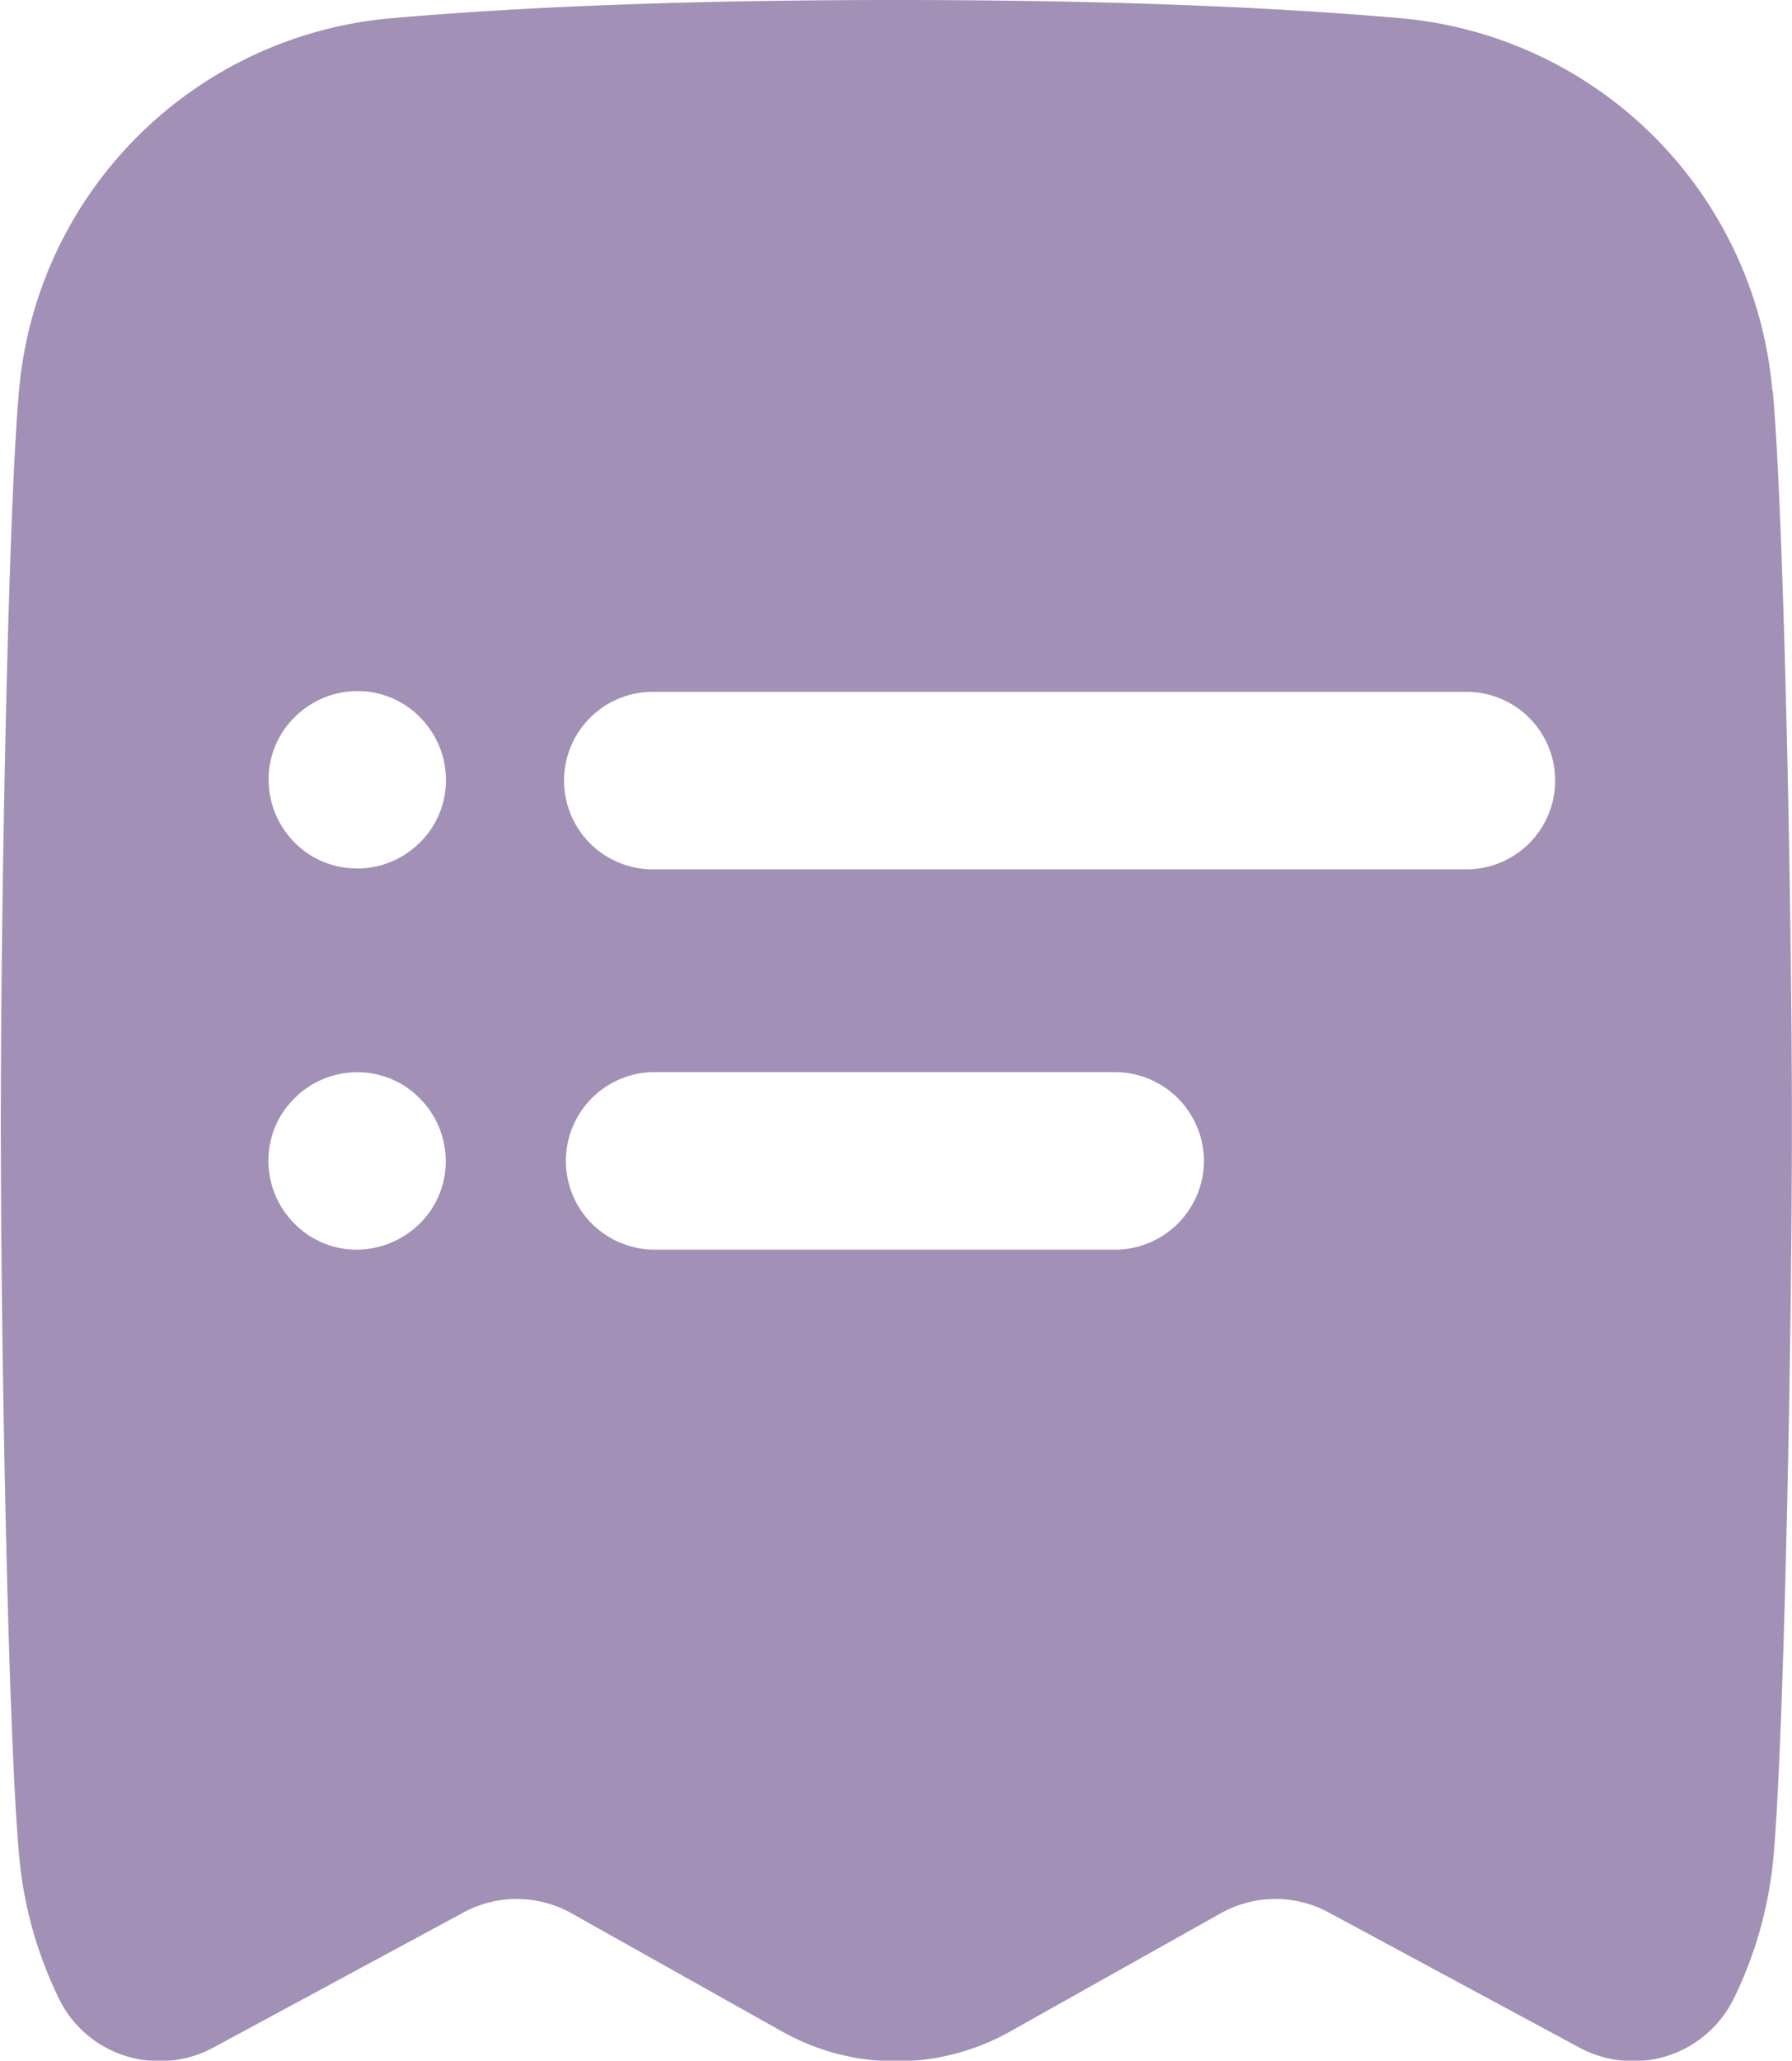 <svg xmlns="http://www.w3.org/2000/svg" xmlns:xlink="http://www.w3.org/1999/xlink" width="17.399" height="20" viewBox="0 0 17.399 20">
  <defs>
    <clipPath id="clip-path">
      <rect id="Rectangle_129" data-name="Rectangle 129" width="17.399" height="20" fill="#46216f"/>
    </clipPath>
  </defs>
  <g id="billing_active" opacity="0.5">
    <g id="Group_4" data-name="Group 4" clip-path="url(#clip-path)">
      <path id="Path_25" data-name="Path 25" d="M17.4,3.788A3.974,3.974,0,0,0,13.794.177C12.641.076,11.057,0,8.891,0s-3.75.076-4.9.177A3.974,3.974,0,0,0,.377,3.788C.272,4.941.2,8.729.2,10.9s.072,5.95.177,7.1a3.948,3.948,0,0,0,.389,1.4,1.076,1.076,0,0,0,.646.553,1.1,1.1,0,0,0,.849-.08l2.432-1.313a1.086,1.086,0,0,1,1.047.008l2.048,1.149a2.26,2.26,0,0,0,2.209,0l2.048-1.149a1.086,1.086,0,0,1,1.047-.008l2.437,1.313h0a1.1,1.1,0,0,0,.849.08,1.09,1.09,0,0,0,.646-.553,3.947,3.947,0,0,0,.389-1.4c.1-1.153.177-4.937.177-7.1s-.08-5.954-.186-7.107ZM3.659,12.128a.846.846,0,0,1-.608-.253.863.863,0,0,1-.253-.608.846.846,0,0,1,.253-.608.863.863,0,0,1,.608-.253.846.846,0,0,1,.608.253.863.863,0,0,1,.253.608.846.846,0,0,1-.253.608.879.879,0,0,1-.608.253Zm0-3.7h0a.846.846,0,0,1-.608-.253A.864.864,0,0,1,2.8,7.568a.846.846,0,0,1,.253-.608.864.864,0,0,1,.608-.253.846.846,0,0,1,.608.253.864.864,0,0,1,.253.608.846.846,0,0,1-.253.608.86.86,0,0,1-.608.253Zm7.378,3.7H6.53a.865.865,0,0,1-.731-.435.862.862,0,0,1,.731-1.288h4.506a.865.865,0,0,1,.731.435.855.855,0,0,1,0,.853.865.865,0,0,1-.731.435Zm3.4-3.691H6.53a.861.861,0,1,1,0-1.723h7.9a.861.861,0,1,1,0,1.723Z" transform="translate(-0.192)" fill="#46216f"/>
    </g>
  </g>
</svg>
